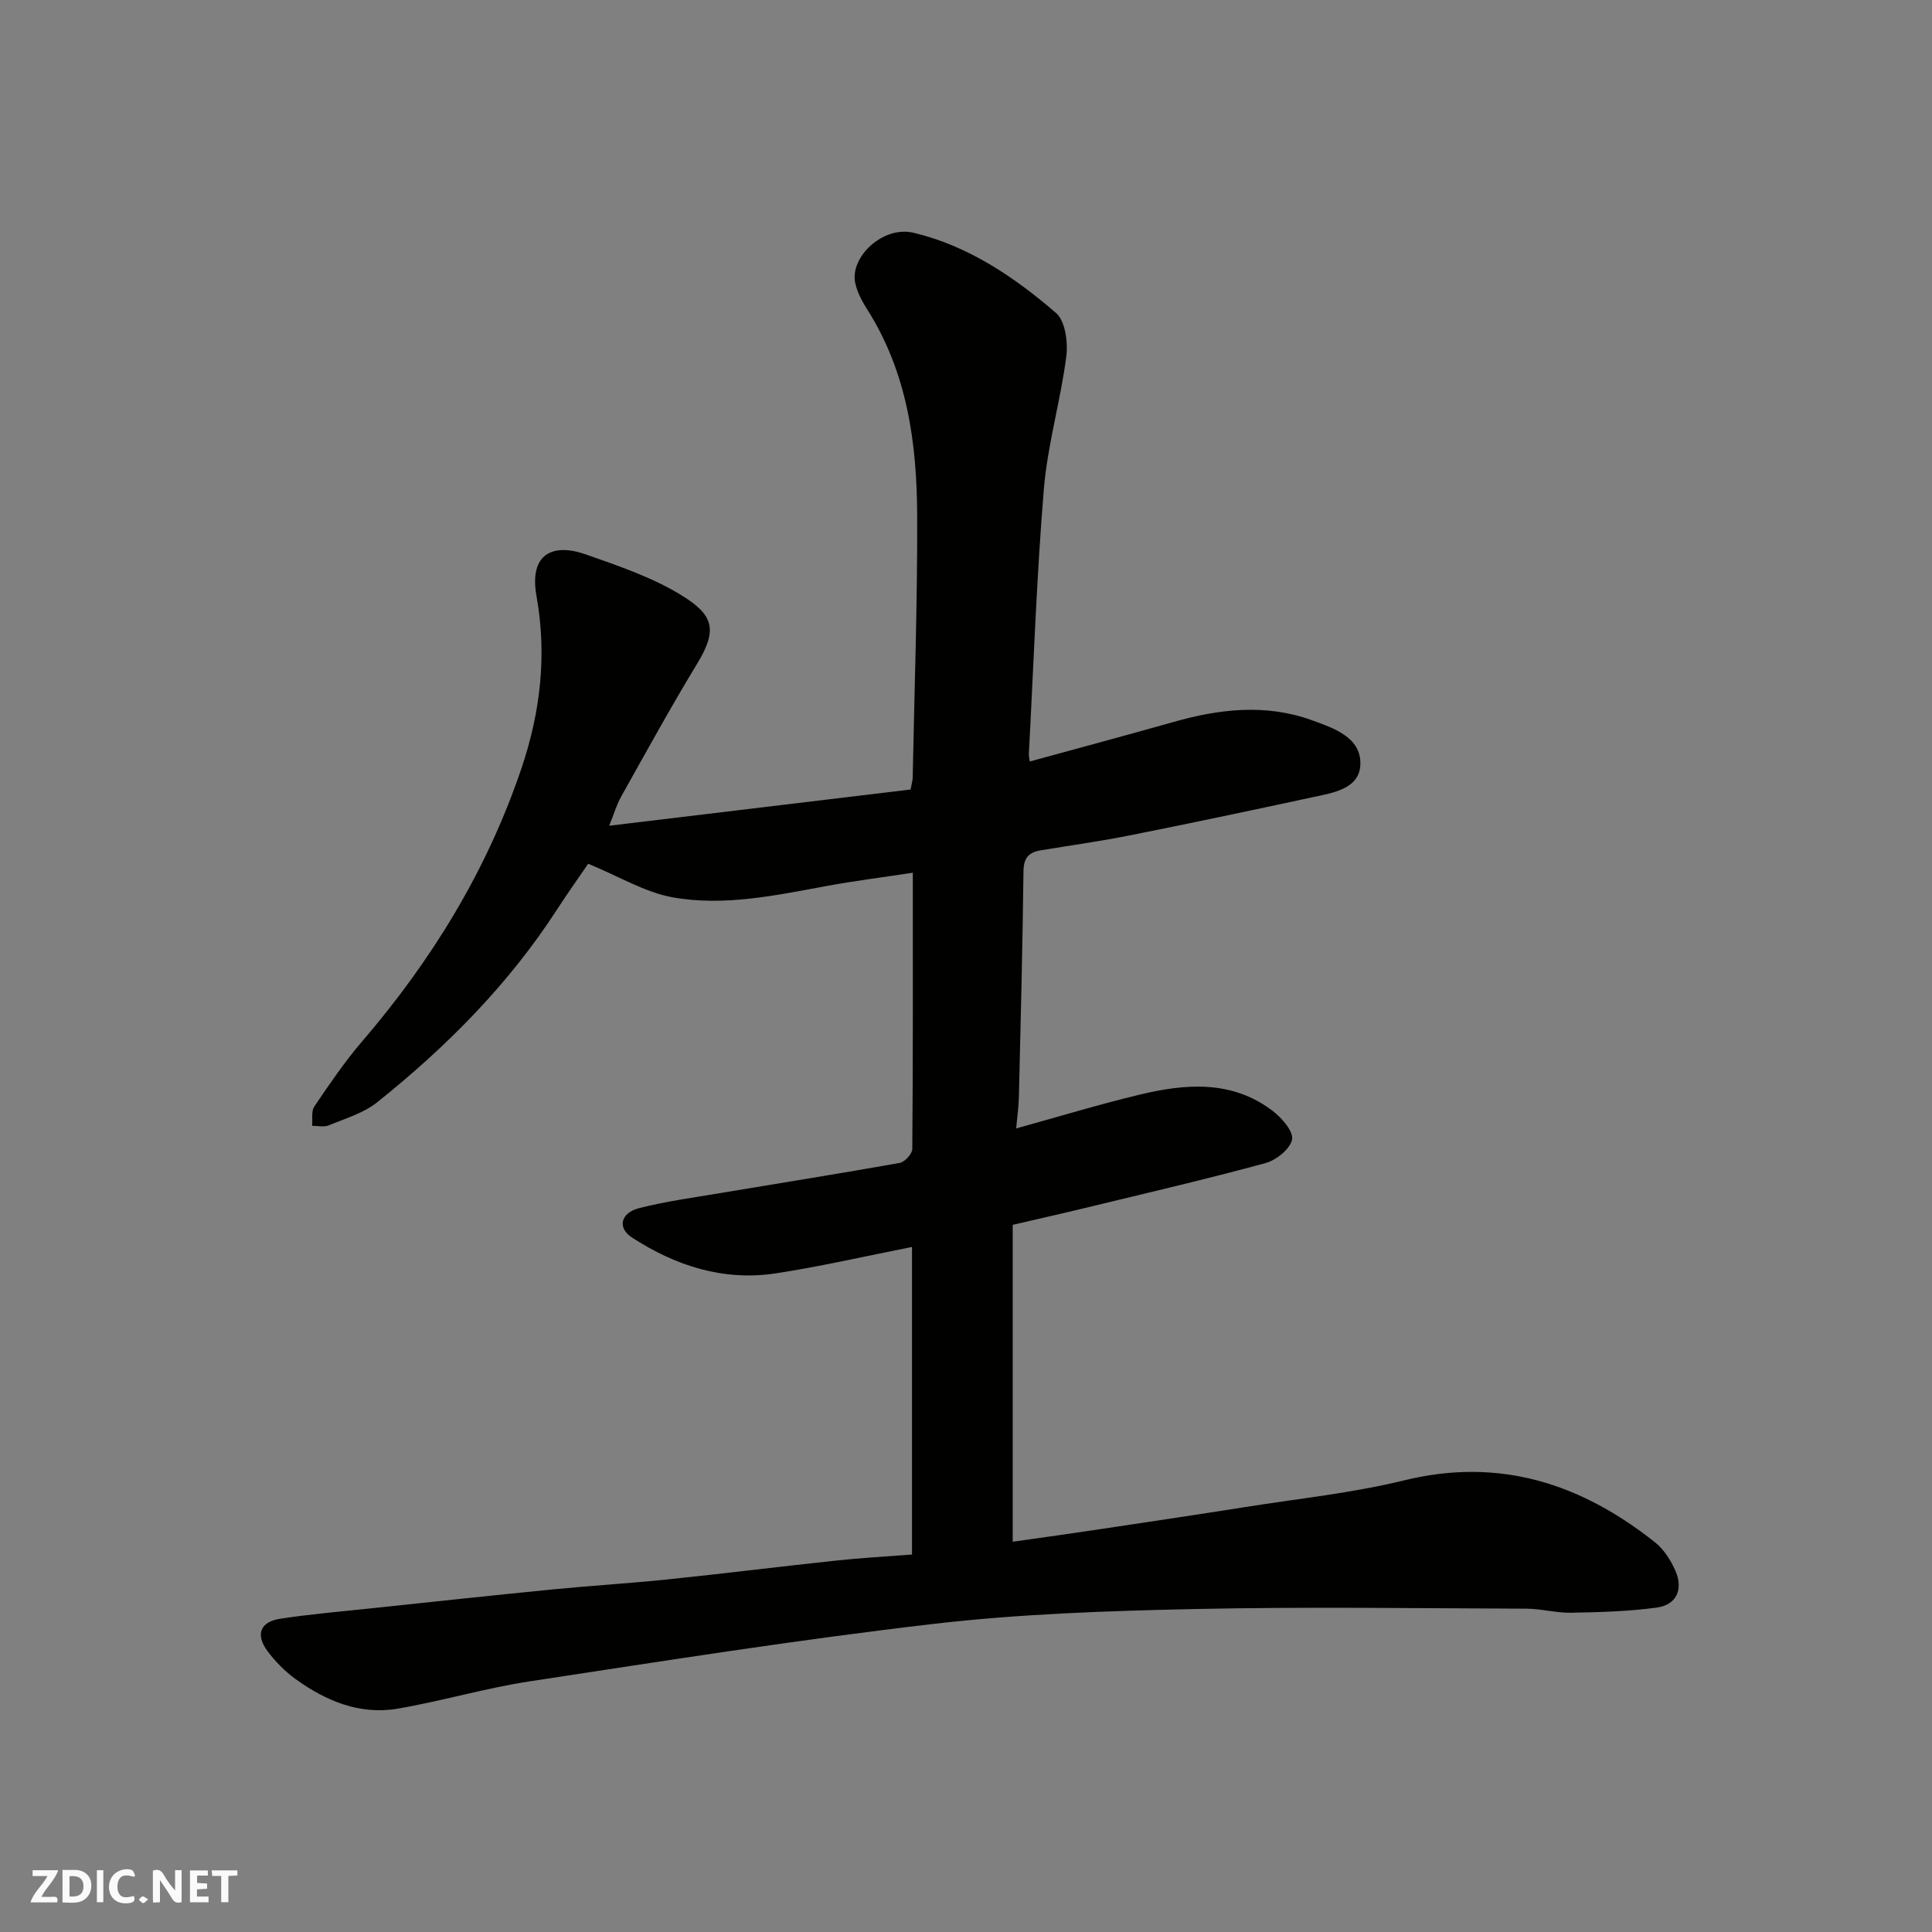 <svg enable-background="new 0 0 400 400" viewBox="0 0 400 400" xmlns="http://www.w3.org/2000/svg"><rect x="0" y="0" width="400" height="400" fill="#808080" stroke="none"/><g fill="#fafafb"><path d="m37.59 393.81c-.92.31-1.52.05-2-.78-.7-1.2-1.52-2.34-2.47-3.78v4.59c-.55.03-.95.05-1.41.07-.03-.37-.06-.64-.06-.91 0-1.91 0-3.81 0-5.7 1.13-.41 1.77-.03 2.29.91.62 1.11 1.38 2.14 2.31 3.19v-4.2h1.35v6.61z"/><path d="m12.94 393.88v-6.75c1.9.19 3.93-.54 5.37 1.29.8 1.01.78 2.88.03 3.97-1.37 1.97-3.4 1.51-5.4 1.49m1.45-1.22c2.04.12 2.92-.58 2.89-2.21-.03-1.51-.98-2.19-2.89-2z"/><path d="m11.81 393.87h-5.49c.68-2.18 2.47-3.48 3.51-5.45h-3.08v-1.21h5.29c-.71 2.13-2.44 3.48-3.47 5.51.86 0 1.63.04 2.39-.01.79-.05 1.14.21.85 1.16"/><path d="m39.33 393.86v-6.61h3.7v1.07h-2.22v1.52c.68.04 1.34.09 2.07.13v1.07c-.72.05-1.38.09-2.1.14v1.48h2.4v1.19h-3.85z"/><path d="m27.71 388.56c-1.15-.3-2.46-.61-3.1.64-.37.73-.41 1.93-.06 2.67.63 1.35 1.99.93 3.17.68.35.94-.01 1.32-.93 1.46-1.62.25-3.05-.27-3.76-1.48-.73-1.24-.6-3.03.31-4.17.88-1.11 2.71-1.7 4-1.16.32.13.44.74.65 1.12-.1.08-.19.16-.28.24"/><path d="m49.15 387.24v1.07c-.59.02-1.17.05-1.87.08v5.44h-1.48v-5.44h-1.85c-.05-.4-.08-.73-.13-1.15z"/><path d="m20.06 387.21h1.33v6.62h-1.33z"/><path d="m30.68 393.25c-.49.38-.8.79-1.05.76-.32-.05-.6-.45-.9-.7.26-.24.51-.64.8-.67.29-.04.62.3 1.15.61"/></g><path d="m188.82 321.85c0-21.41 0-42.36 0-63.68-9.53 1.87-18.84 4.04-28.25 5.47-10.83 1.64-20.74-1.58-29.76-7.45-3.01-1.96-2.33-5.08 1.49-6.05 5.5-1.41 11.17-2.17 16.79-3.12 12.4-2.08 24.81-4.04 37.19-6.25 1.04-.19 2.59-1.88 2.6-2.88.16-18.8.11-37.59.11-57.2-6.26.95-12.04 1.68-17.75 2.73-10.59 1.94-21.28 4.28-31.98 2.36-5.7-1.02-11-4.29-17.48-6.95-1.63 2.39-4.14 5.91-6.49 9.53-10.03 15.49-22.86 28.39-37.18 39.84-2.82 2.26-6.6 3.36-10.03 4.79-.99.41-2.3.09-3.46.1.13-1.35-.21-3.02.46-4.01 3.12-4.59 6.25-9.23 9.86-13.43 14.53-16.92 25.98-35.61 33.1-56.81 3.87-11.52 5.21-23.29 3.04-35.41-1.58-8.77 3.36-11.06 10.19-8.65 6.86 2.42 13.94 4.79 20.04 8.6 6.28 3.92 7.34 6.91 3.12 13.87-5.5 9.06-10.61 18.36-15.79 27.61-1 1.78-1.58 3.79-2.51 6.1 21.17-2.54 41.9-5.03 62.4-7.5.26-1.42.42-1.9.43-2.38.35-18.1 1-36.2.93-54.3-.05-14.99-2.04-29.7-10.39-42.79-1.04-1.64-2-3.46-2.42-5.33-1.21-5.41 5.71-11.98 12.06-10.47 11.27 2.68 20.84 9.14 29.49 16.6 1.94 1.67 2.51 6.1 2.13 9.05-1.19 9.18-3.87 18.2-4.64 27.4-1.51 18.26-2.13 36.59-3.11 54.9-.02.33.08.66.19 1.52 10-2.74 19.95-5.41 29.86-8.21 9.48-2.68 19-3.77 28.48-.36 4.55 1.64 10.26 3.54 10.11 9.12-.13 5.19-5.8 5.96-10.1 6.89-12.57 2.71-25.15 5.37-37.76 7.88-6.08 1.21-12.23 2.06-18.35 3.08-2.43.4-3.51 1.56-3.54 4.31-.18 15.6-.58 31.2-.95 46.8-.05 2.08-.36 4.16-.56 6.46 8.44-2.33 16.88-4.9 25.45-6.97 9.58-2.31 19.21-3.12 27.69 3.37 1.88 1.44 4.32 4.26 3.97 5.92-.41 1.97-3.3 4.27-5.54 4.87-12.24 3.33-24.61 6.2-36.94 9.19-4.88 1.19-9.79 2.28-15.35 3.58v65.61c5.97-.85 12.07-1.69 18.16-2.61 10.02-1.5 20.04-3 30.05-4.58 10.97-1.74 22.09-2.89 32.84-5.52 19.76-4.84 36.59.67 51.91 12.81 1.84 1.46 3.28 3.72 4.24 5.9 1.69 3.87.23 7.07-3.84 7.63-5.85.8-11.82.96-17.74 1.07-3.09.06-6.2-.83-9.31-.84-23-.08-46.01-.42-68.99.08-17.98.39-36.04 1.01-53.89 3.09-27.93 3.25-55.72 7.66-83.52 11.89-9.16 1.4-18.12 4.08-27.26 5.64-7.85 1.34-14.85-1.6-21.13-6.13-2.19-1.58-4.18-3.61-5.8-5.78-2.53-3.4-1.54-6.06 2.58-6.7 6.15-.95 12.37-1.47 18.57-2.13 12.57-1.33 25.13-2.69 37.7-3.93 8.02-.79 16.07-1.27 24.09-2.1 11.58-1.2 23.13-2.65 34.71-3.88 5.1-.56 10.21-.83 15.78-1.26z" fill="#010100"/></svg>
